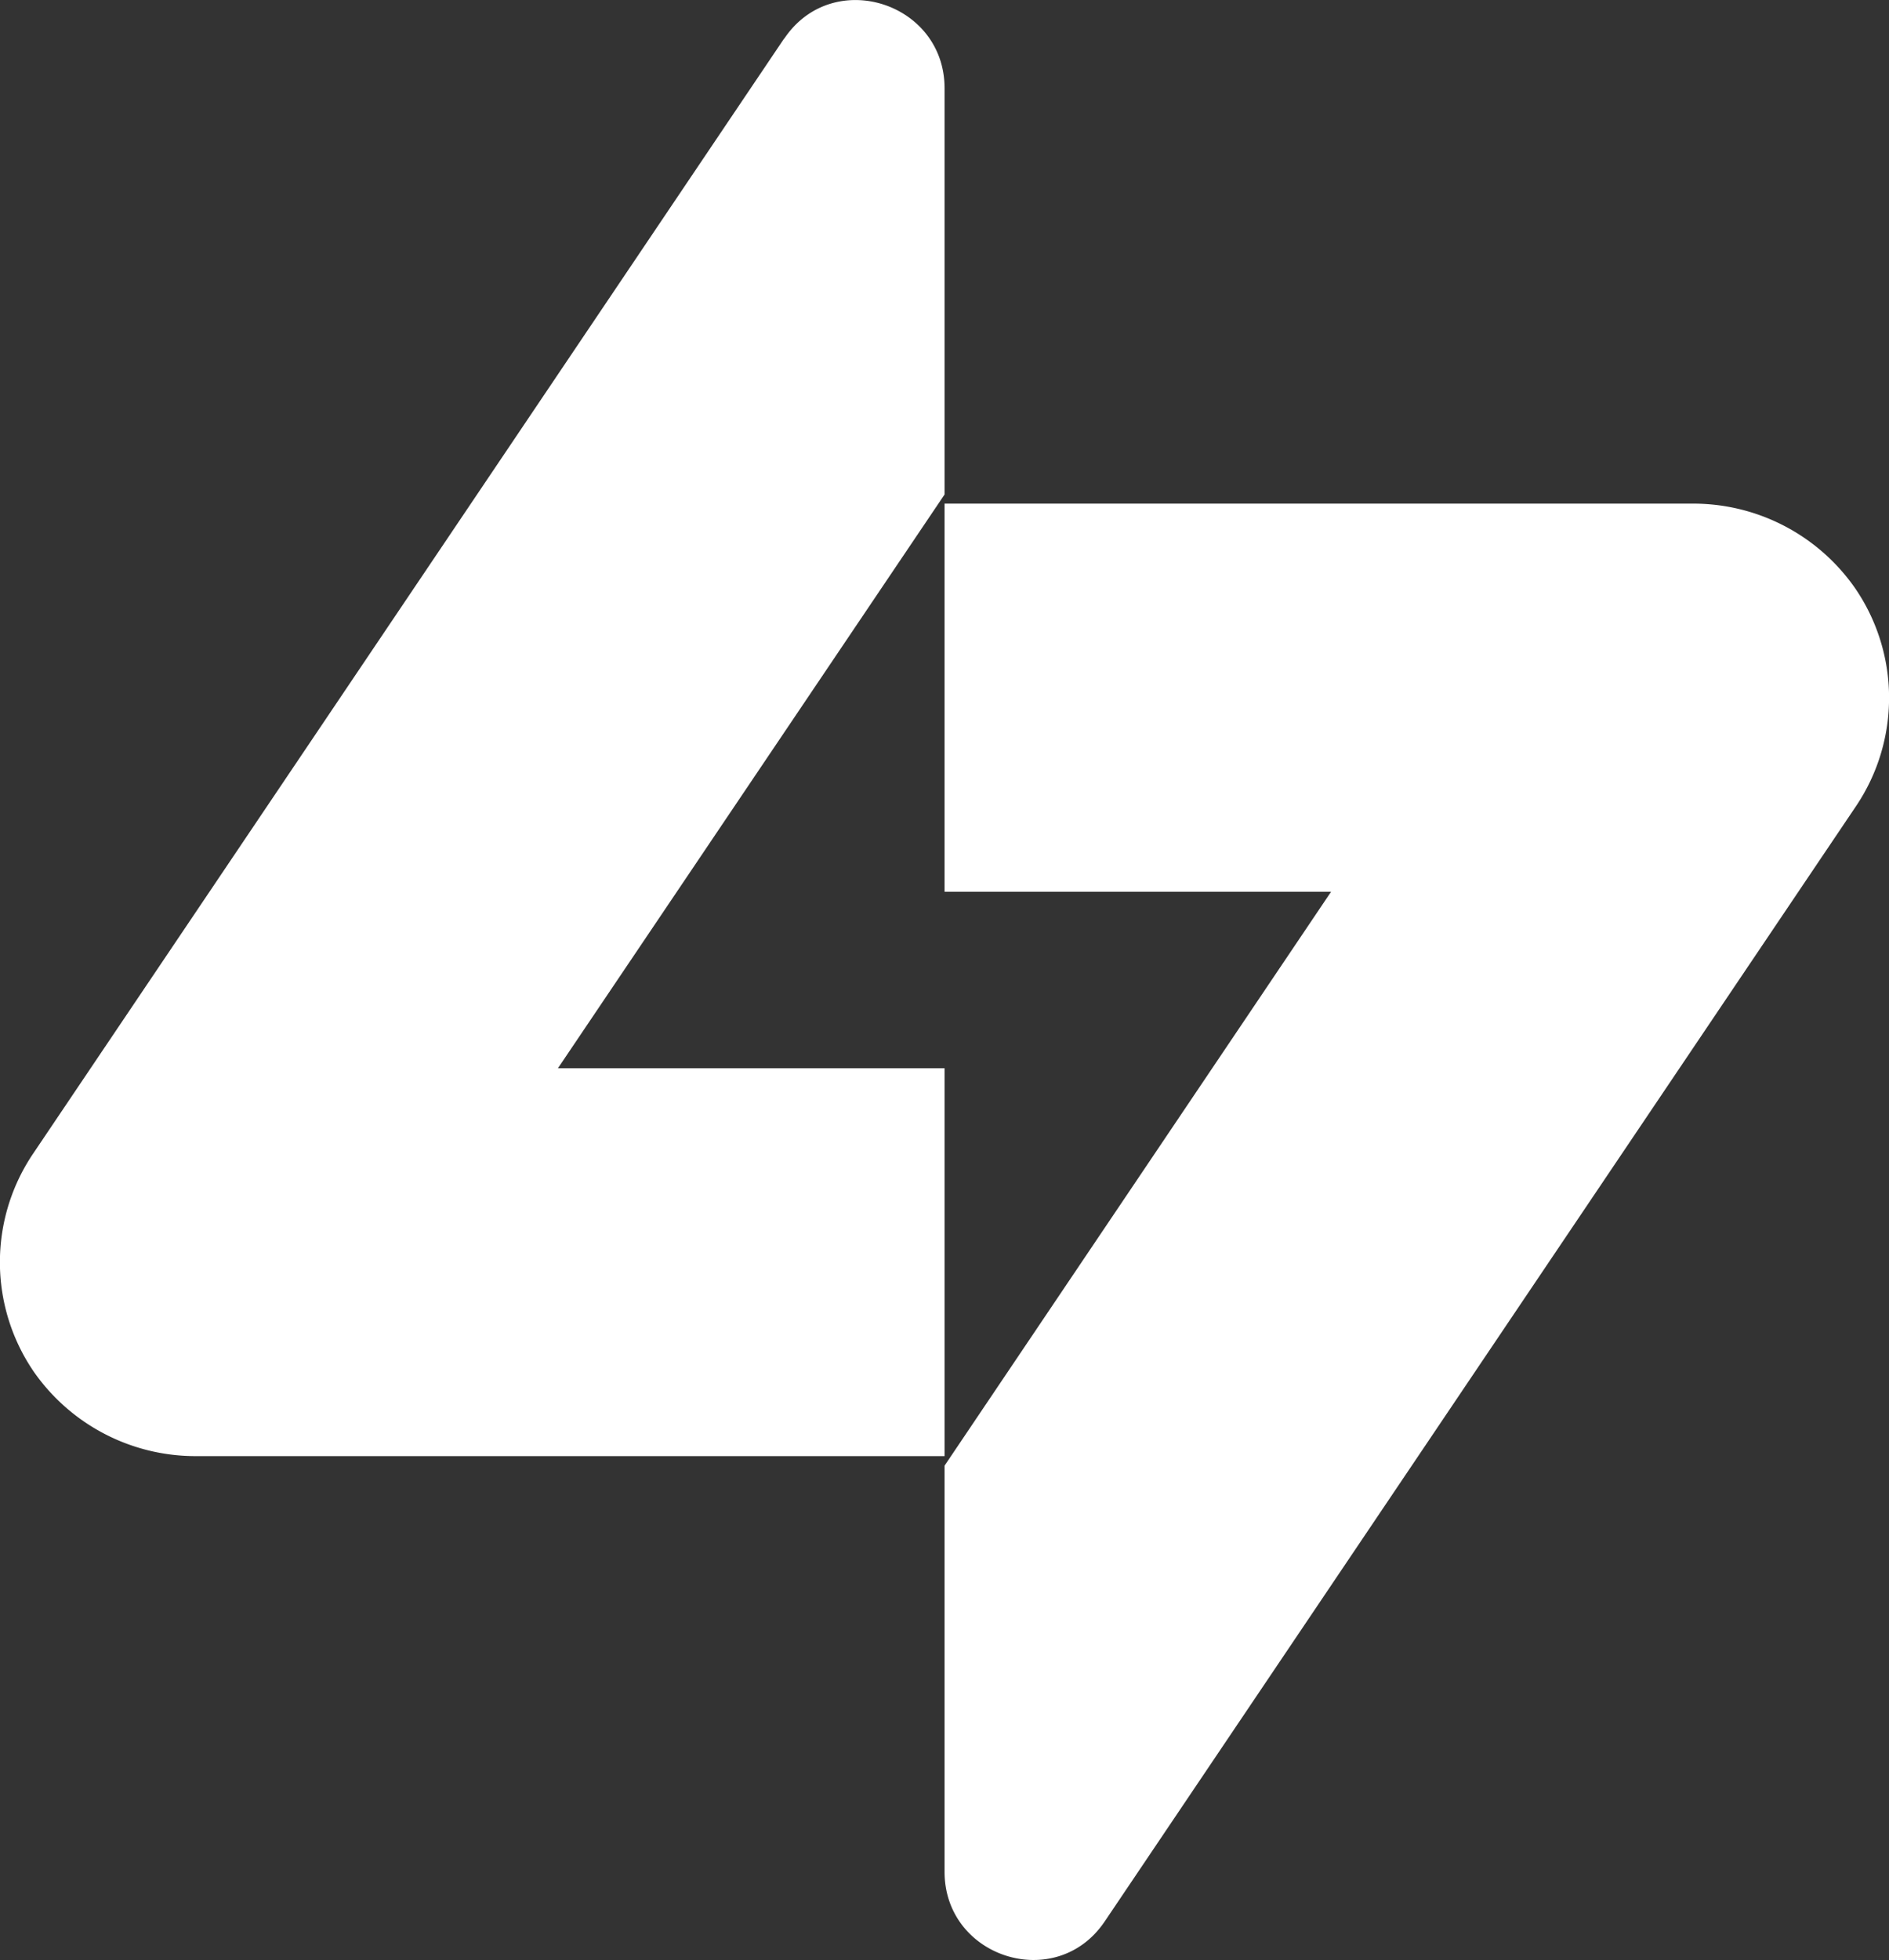 <svg id="Capa_1" data-name="Capa 1" xmlns="http://www.w3.org/2000/svg" viewBox="0 0 144.61 149.99"><rect x="0" y="0" width="144.61" height="149.99" fill="#333333" stroke="none"/><title>hteclogo</title><path d="M142,45a15.1,15.1,0,0,0-12.5-6.45H72.31V68.25H101.9L72.31,112.17v31.08c0,6.56,8.49,9.27,12.21,3.87l.09-.13,57.47-85.28A14.84,14.84,0,0,0,142,45Z" transform="translate(0 -0.01)" fill="#fff"/><path d="M72.31,81.76H42.71l29.6-43.91V6.76c0-6.55-8.5-9.27-12.22-3.87A.57.57,0,0,1,60,3L2.53,88.3A14.84,14.84,0,0,0,2.6,105a15.1,15.1,0,0,0,12.49,6.44H72.31Z" transform="translate(0 -0.01)" fill="#fff"/></svg>